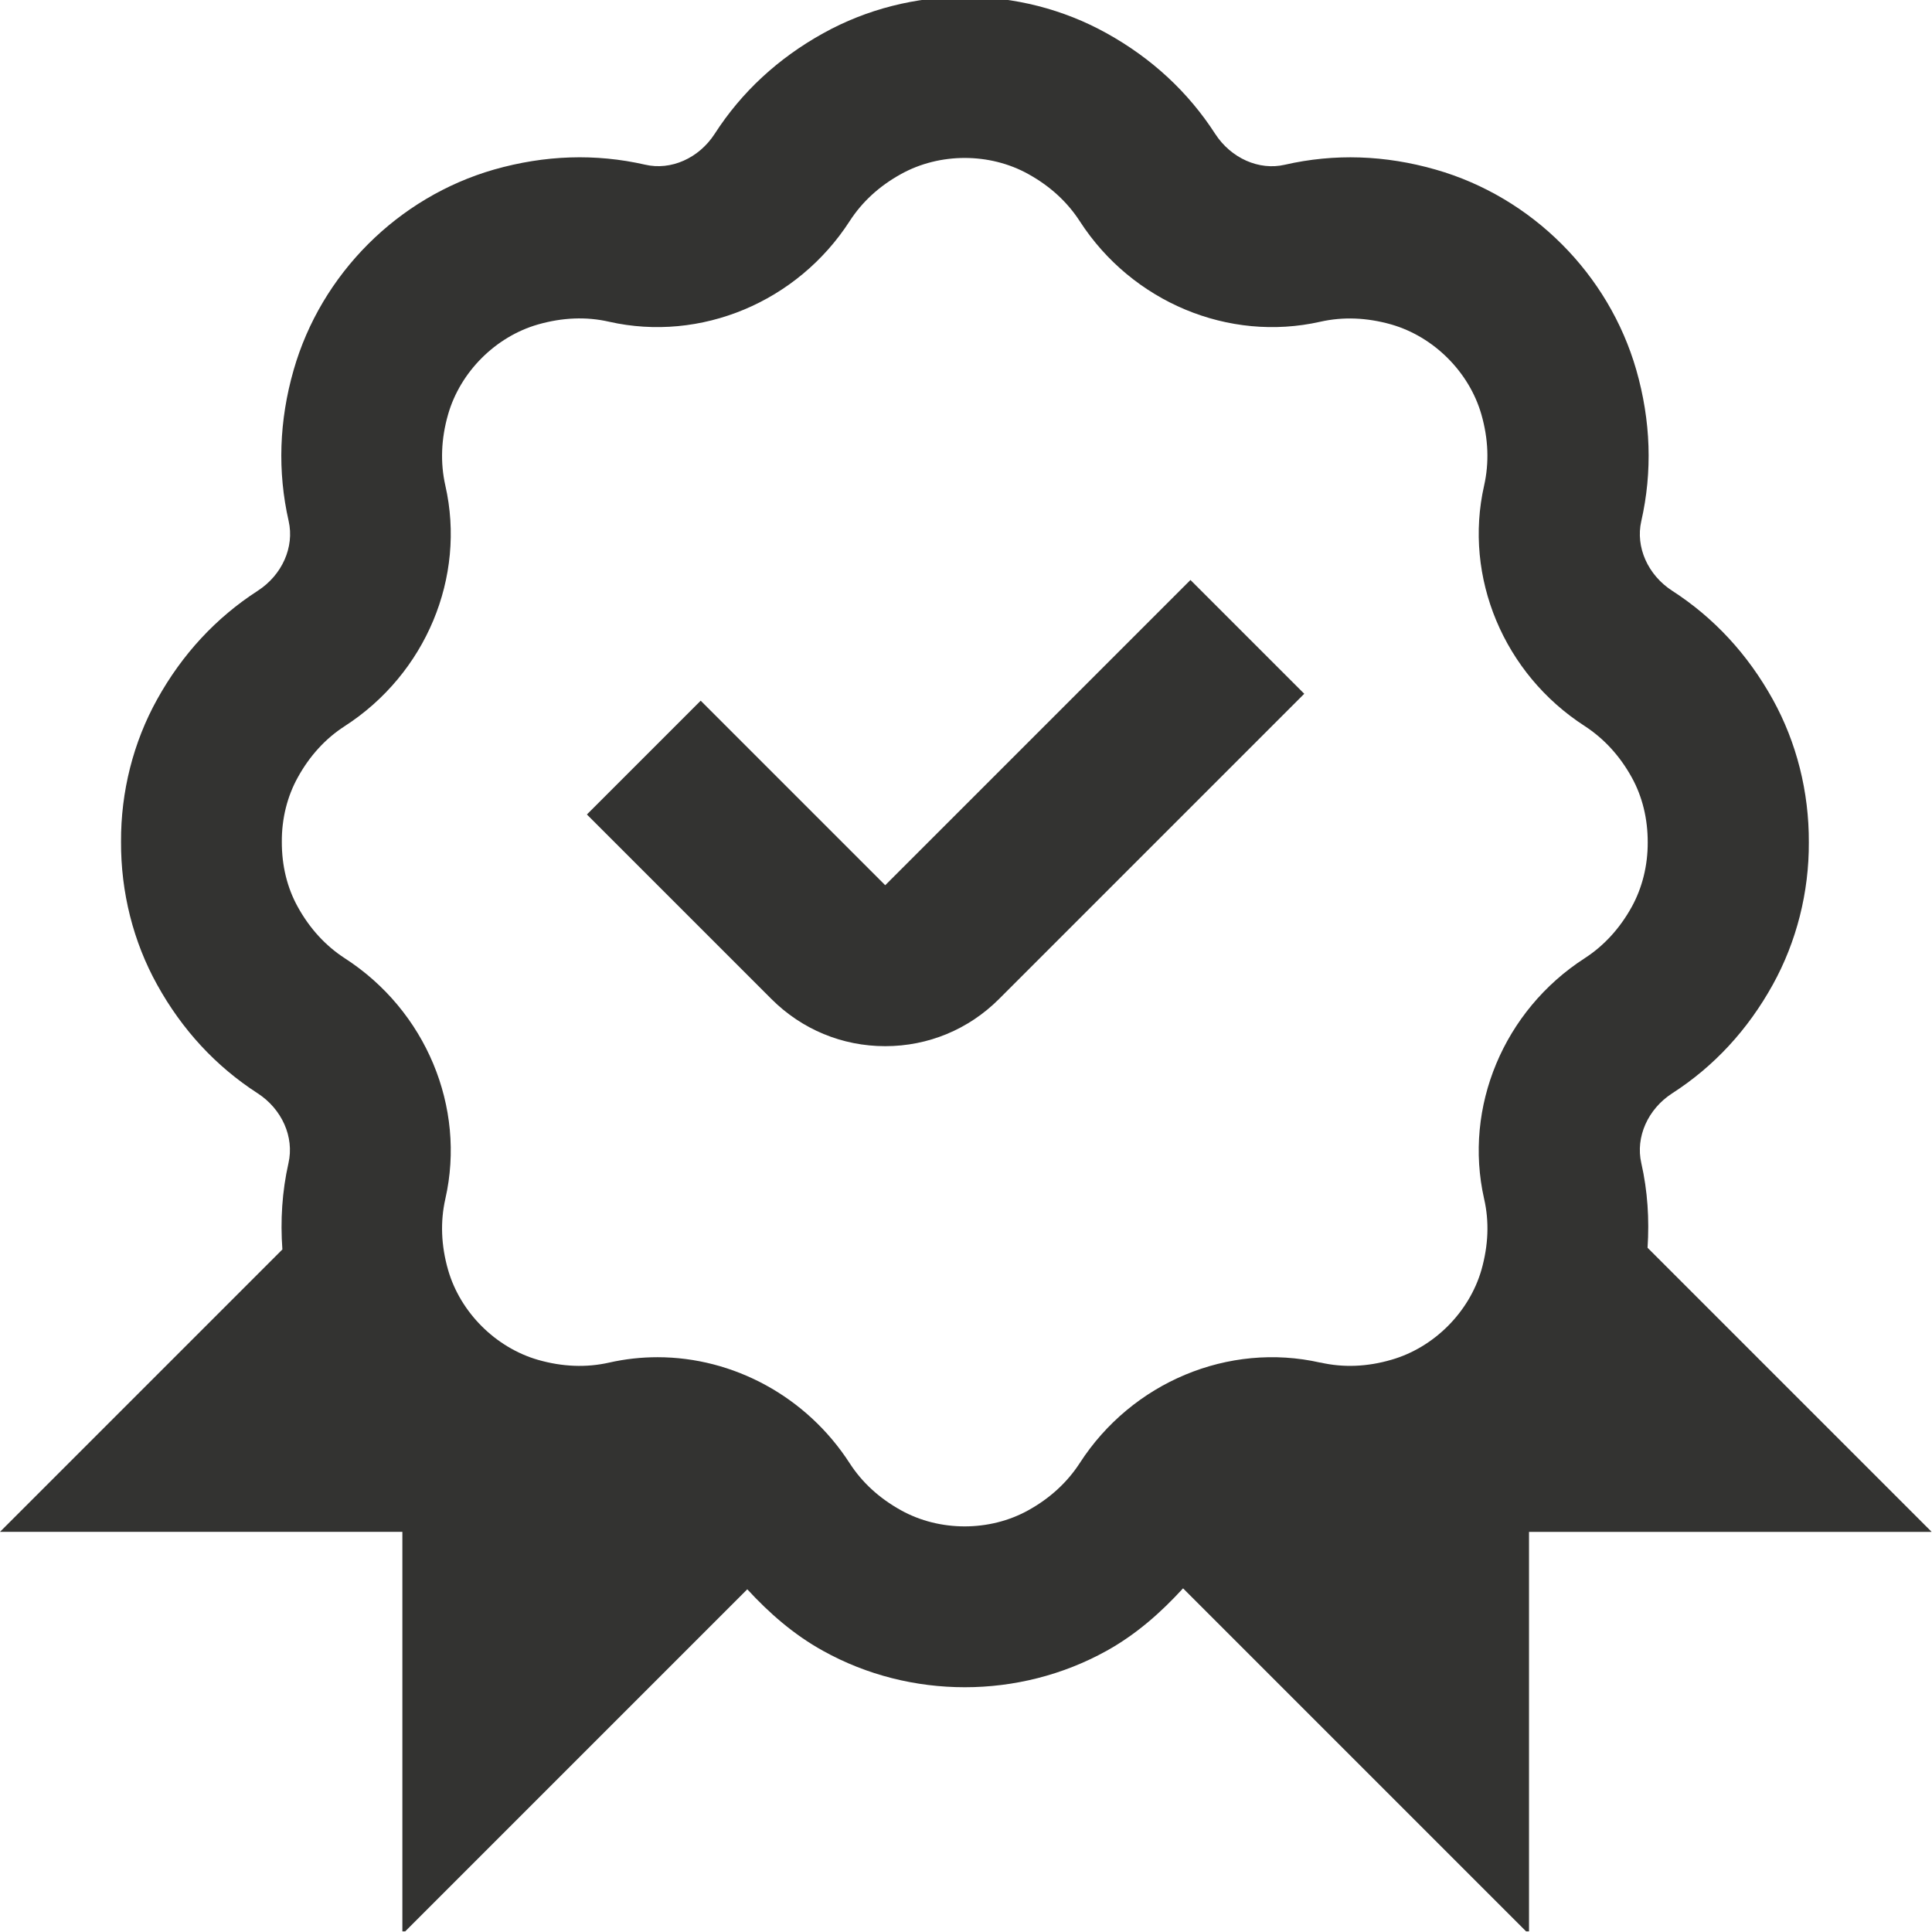<?xml version="1.0" encoding="UTF-8" standalone="no"?><!DOCTYPE svg PUBLIC "-//W3C//DTD SVG 1.1//EN" "http://www.w3.org/Graphics/SVG/1.1/DTD/svg11.dtd"><svg width="100%" height="100%" viewBox="0 0 2134 2134" version="1.1" xmlns="http://www.w3.org/2000/svg" xmlns:xlink="http://www.w3.org/1999/xlink" xml:space="preserve" xmlns:serif="http://www.serif.com/" style="fill-rule:evenodd;clip-rule:evenodd;stroke-linejoin:round;stroke-miterlimit:2;"><clipPath id="_clip1"><rect id="badget-check-alt.svg" x="0" y="0" width="2133.33" height="2133.33"/></clipPath><g clip-path="url(#_clip1)"><path d="M1440.62,766.311l-337.155,337.156c-33.6,33.6 -78.223,52.089 -125.689,52.089c-47.467,-0 -92.089,-18.489 -125.689,-52.089l-203.822,-203.823l125.689,-125.688l203.822,203.822l337.155,-337.156l125.689,125.689Zm692.711,925.778l-444.444,-0l-0,444.444l-382.133,-382.133c-24.445,26.667 -51.556,50.756 -84.534,69.067c-48.266,26.755 -102.4,40.177 -156.533,40.177c-54.133,0 -108.267,-13.333 -156.533,-40.177c-32.623,-18.045 -59.556,-41.778 -83.734,-68l-380.978,380.977l0,-444.444l-444.444,0l311.911,-311.911c-2.311,-32.089 -0.355,-64 6.756,-95.467c6.489,-28.711 -7.2,-59.555 -34.045,-76.978c-46.222,-29.866 -83.555,-70.222 -111.111,-120.088c-26.311,-47.378 -40.089,-102.045 -39.822,-157.867c-0.267,-55.111 13.511,-109.778 39.911,-157.245c27.556,-49.688 64.889,-90.044 111.111,-119.911c26.933,-17.422 40.622,-48.266 34.133,-76.977c-12.444,-54.756 -10.577,-110.845 5.512,-166.934c30.4,-106.044 115.2,-190.844 221.333,-221.333c56.178,-16 112.178,-17.867 166.755,-5.422c28.712,6.755 59.645,-7.2 76.978,-34.045c29.689,-46.133 70.045,-83.466 119.911,-111.111c96.534,-53.6 216.534,-53.6 312.978,0c49.867,27.645 90.133,64.978 119.911,111.111c17.422,26.934 48.534,40.8 76.978,34.134c54.756,-12.534 110.756,-10.667 166.756,5.422c106.133,30.4 190.933,115.2 221.422,221.244c16.089,56.178 17.955,112.356 5.511,167.022c-6.489,28.534 7.2,59.467 34.133,76.889c46.134,29.778 83.467,70.134 111.111,120c26.311,47.556 40.089,102.134 39.823,157.956c0.266,55.022 -13.512,109.6 -39.823,157.155c-27.644,49.956 -64.977,90.312 -111.111,120c-26.933,17.423 -40.622,48.356 -34.133,76.978c7.022,30.845 8.978,62.134 6.933,93.6l313.778,313.778l-0.267,0.089Zm-674.933,-187.111c25.156,5.778 51.644,4.8 78.4,-3.022c46.933,-13.423 86.044,-52.445 99.556,-99.378c7.644,-26.934 8.711,-53.334 2.933,-78.4c-22.933,-101.334 21.689,-208.089 111.111,-265.778c21.156,-13.689 38.756,-32.8 52,-56.8c11.556,-20.978 17.689,-45.6 17.6,-71.022c0.089,-26.222 -5.956,-50.756 -17.6,-71.822c-13.244,-24 -30.844,-43.023 -52,-56.8c-89.333,-57.6 -134.044,-164.445 -111.111,-265.6c5.689,-25.245 4.711,-51.645 -3.022,-78.578c-13.423,-46.845 -52.534,-85.867 -99.467,-99.378c-26.933,-7.644 -53.244,-8.711 -78.489,-3.022c-100.978,22.844 -207.911,-21.6 -265.689,-111.111c-13.689,-21.156 -32.8,-38.756 -56.8,-52c-42.578,-23.734 -97.866,-23.734 -140.622,-0c-24,13.244 -43.022,30.755 -56.711,52c-57.778,89.422 -164.533,133.955 -265.689,111.111c-25.156,-5.778 -51.467,-4.711 -78.578,3.022c-46.844,13.422 -85.866,52.444 -99.289,99.378c-7.733,26.933 -8.711,53.422 -3.022,78.578c23.022,101.155 -21.6,207.911 -111.111,265.688c-21.244,13.689 -38.756,32.8 -51.911,56.712c-11.645,20.977 -17.778,45.6 -17.6,71.111c-0.089,26.311 5.955,50.844 17.6,71.822c13.244,24 30.755,43.022 52,56.8c89.422,57.689 134.044,164.444 111.022,265.689c-5.689,25.155 -4.711,51.555 3.022,78.489c13.423,46.844 52.445,85.866 99.378,99.377c27.022,7.734 53.422,8.712 78.489,3.023c17.689,-4 35.644,-5.956 53.422,-5.956c83.645,0 164.622,43.289 212.267,117.067c13.689,21.244 32.8,38.755 56.711,52c42.667,23.733 97.956,23.733 140.622,-0c23.911,-13.245 43.022,-30.845 56.8,-52.089c57.689,-89.422 164.534,-133.956 265.689,-111.022l0.089,-0.089Z" style="fill:#333331;fill-rule:nonzero;"/></g></svg>